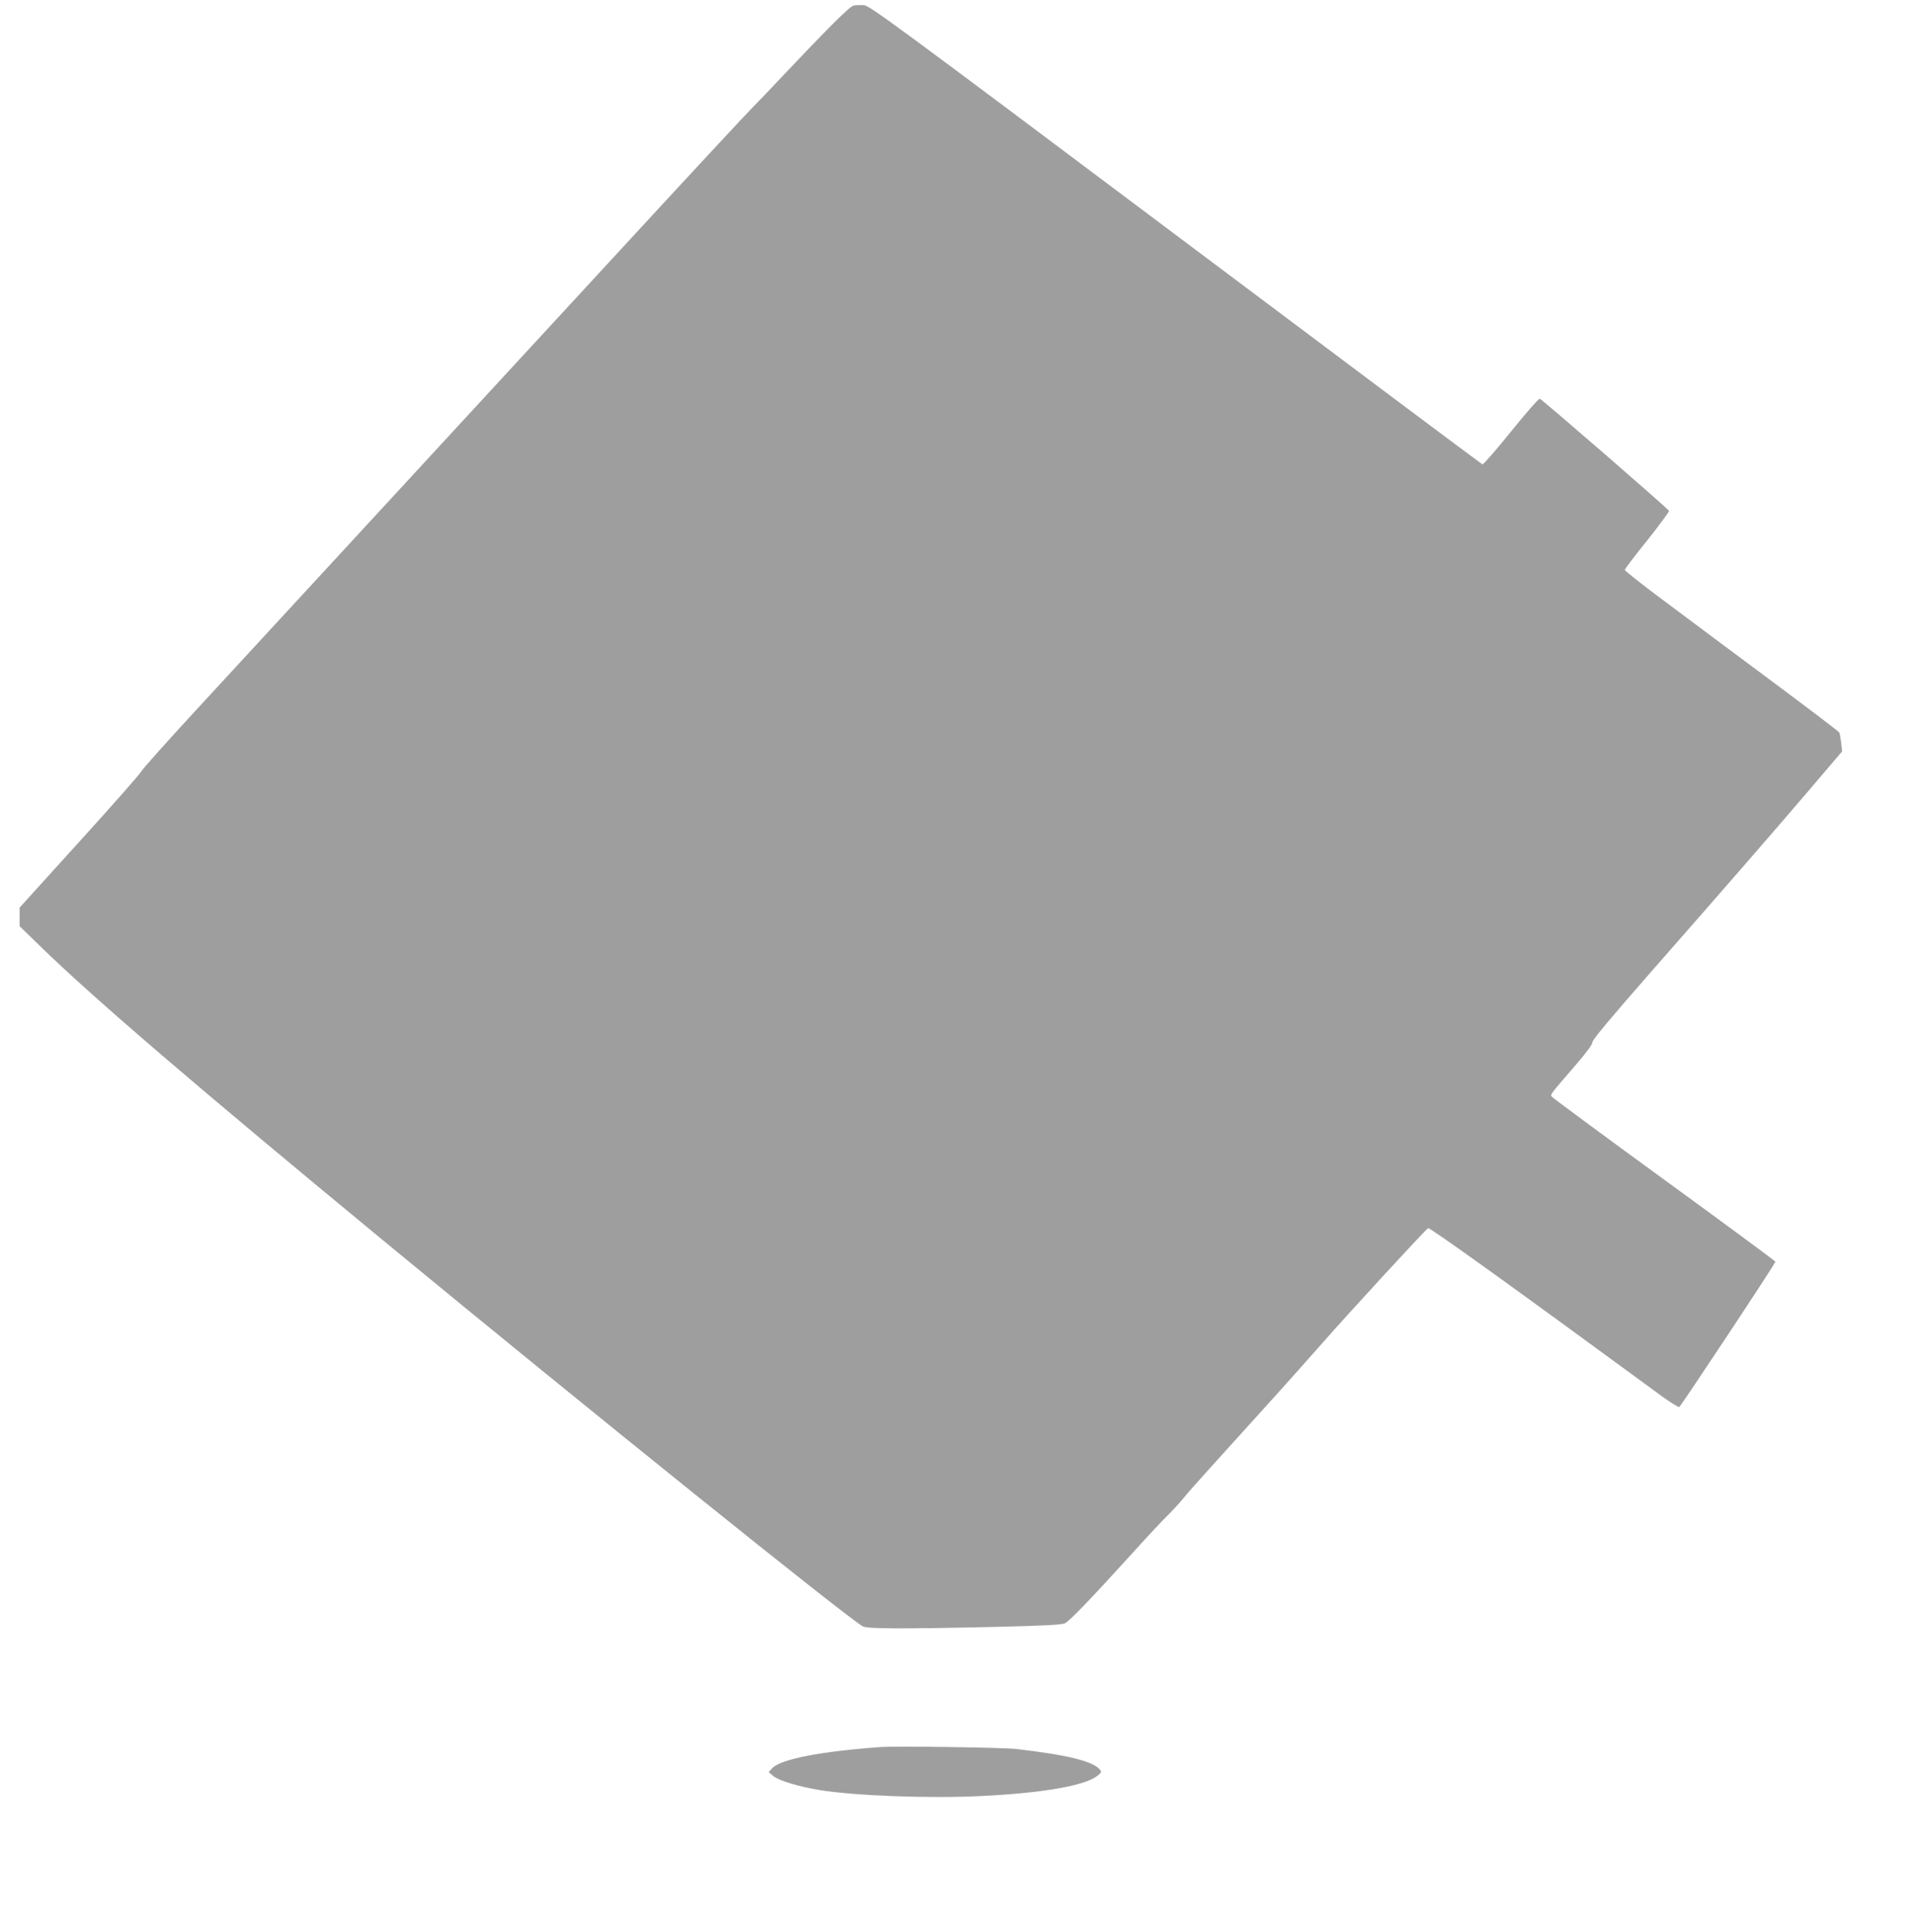 <?xml version="1.0" standalone="no"?>
<!DOCTYPE svg PUBLIC "-//W3C//DTD SVG 20010904//EN"
 "http://www.w3.org/TR/2001/REC-SVG-20010904/DTD/svg10.dtd">
<svg version="1.0" xmlns="http://www.w3.org/2000/svg"
 width="1268pt" height="1280pt" viewBox="0 0 1268 1280"
 preserveAspectRatio="xMidYMid meet">
<g transform="translate(0,1280) scale(0.1,-0.1)"
fill="#9e9e9e" stroke="none">
<path d="M5658 12763 c-26 -4 -180 -159 -519 -518 -46 -49 -111 -117 -144
-150 -34 -33 -464 -496 -956 -1030 -1620 -1757 -2319 -2514 -2707 -2935 -211
-228 -389 -427 -395 -441 -7 -15 -191 -224 -410 -465 l-397 -438 0 -62 0 -61
143 -139 c344 -335 1034 -927 2287 -1960 1314 -1083 3064 -2491 3160 -2541 31
-16 270 -17 878 -3 337 8 440 14 461 24 33 18 164 153 430 446 112 124 225
245 252 270 26 25 71 74 101 110 47 58 185 211 625 696 70 78 203 227 294 330
188 214 686 755 705 766 10 7 568 -394 1543 -1109 63 -46 118 -80 122 -76 27
30 640 955 637 963 -2 5 -334 250 -738 544 -404 294 -739 542 -744 549 -10 16
-17 7 159 211 71 82 110 135 110 150 0 16 117 156 385 462 498 567 805 920
1063 1222 l207 243 -6 57 c-4 31 -9 62 -13 69 -3 6 -202 157 -441 335 -239
178 -558 415 -707 527 -150 111 -273 208 -273 215 0 6 67 95 149 196 81 102
146 190 144 195 -7 15 -843 740 -857 743 -7 2 -93 -97 -191 -218 -98 -122
-183 -219 -189 -217 -7 3 -923 688 -2036 1523 -1857 1393 -2028 1519 -2065
1520 -22 1 -52 0 -67 -3z"/>
<path d="M5840 1224 c-394 -28 -665 -80 -721 -140 l-24 -26 33 -28 c33 -28
166 -68 297 -90 233 -39 733 -58 1075 -41 412 20 694 69 775 135 26 21 28 26
15 41 -46 55 -217 97 -555 136 -90 10 -790 20 -895 13z"/>
</g>
</svg>
